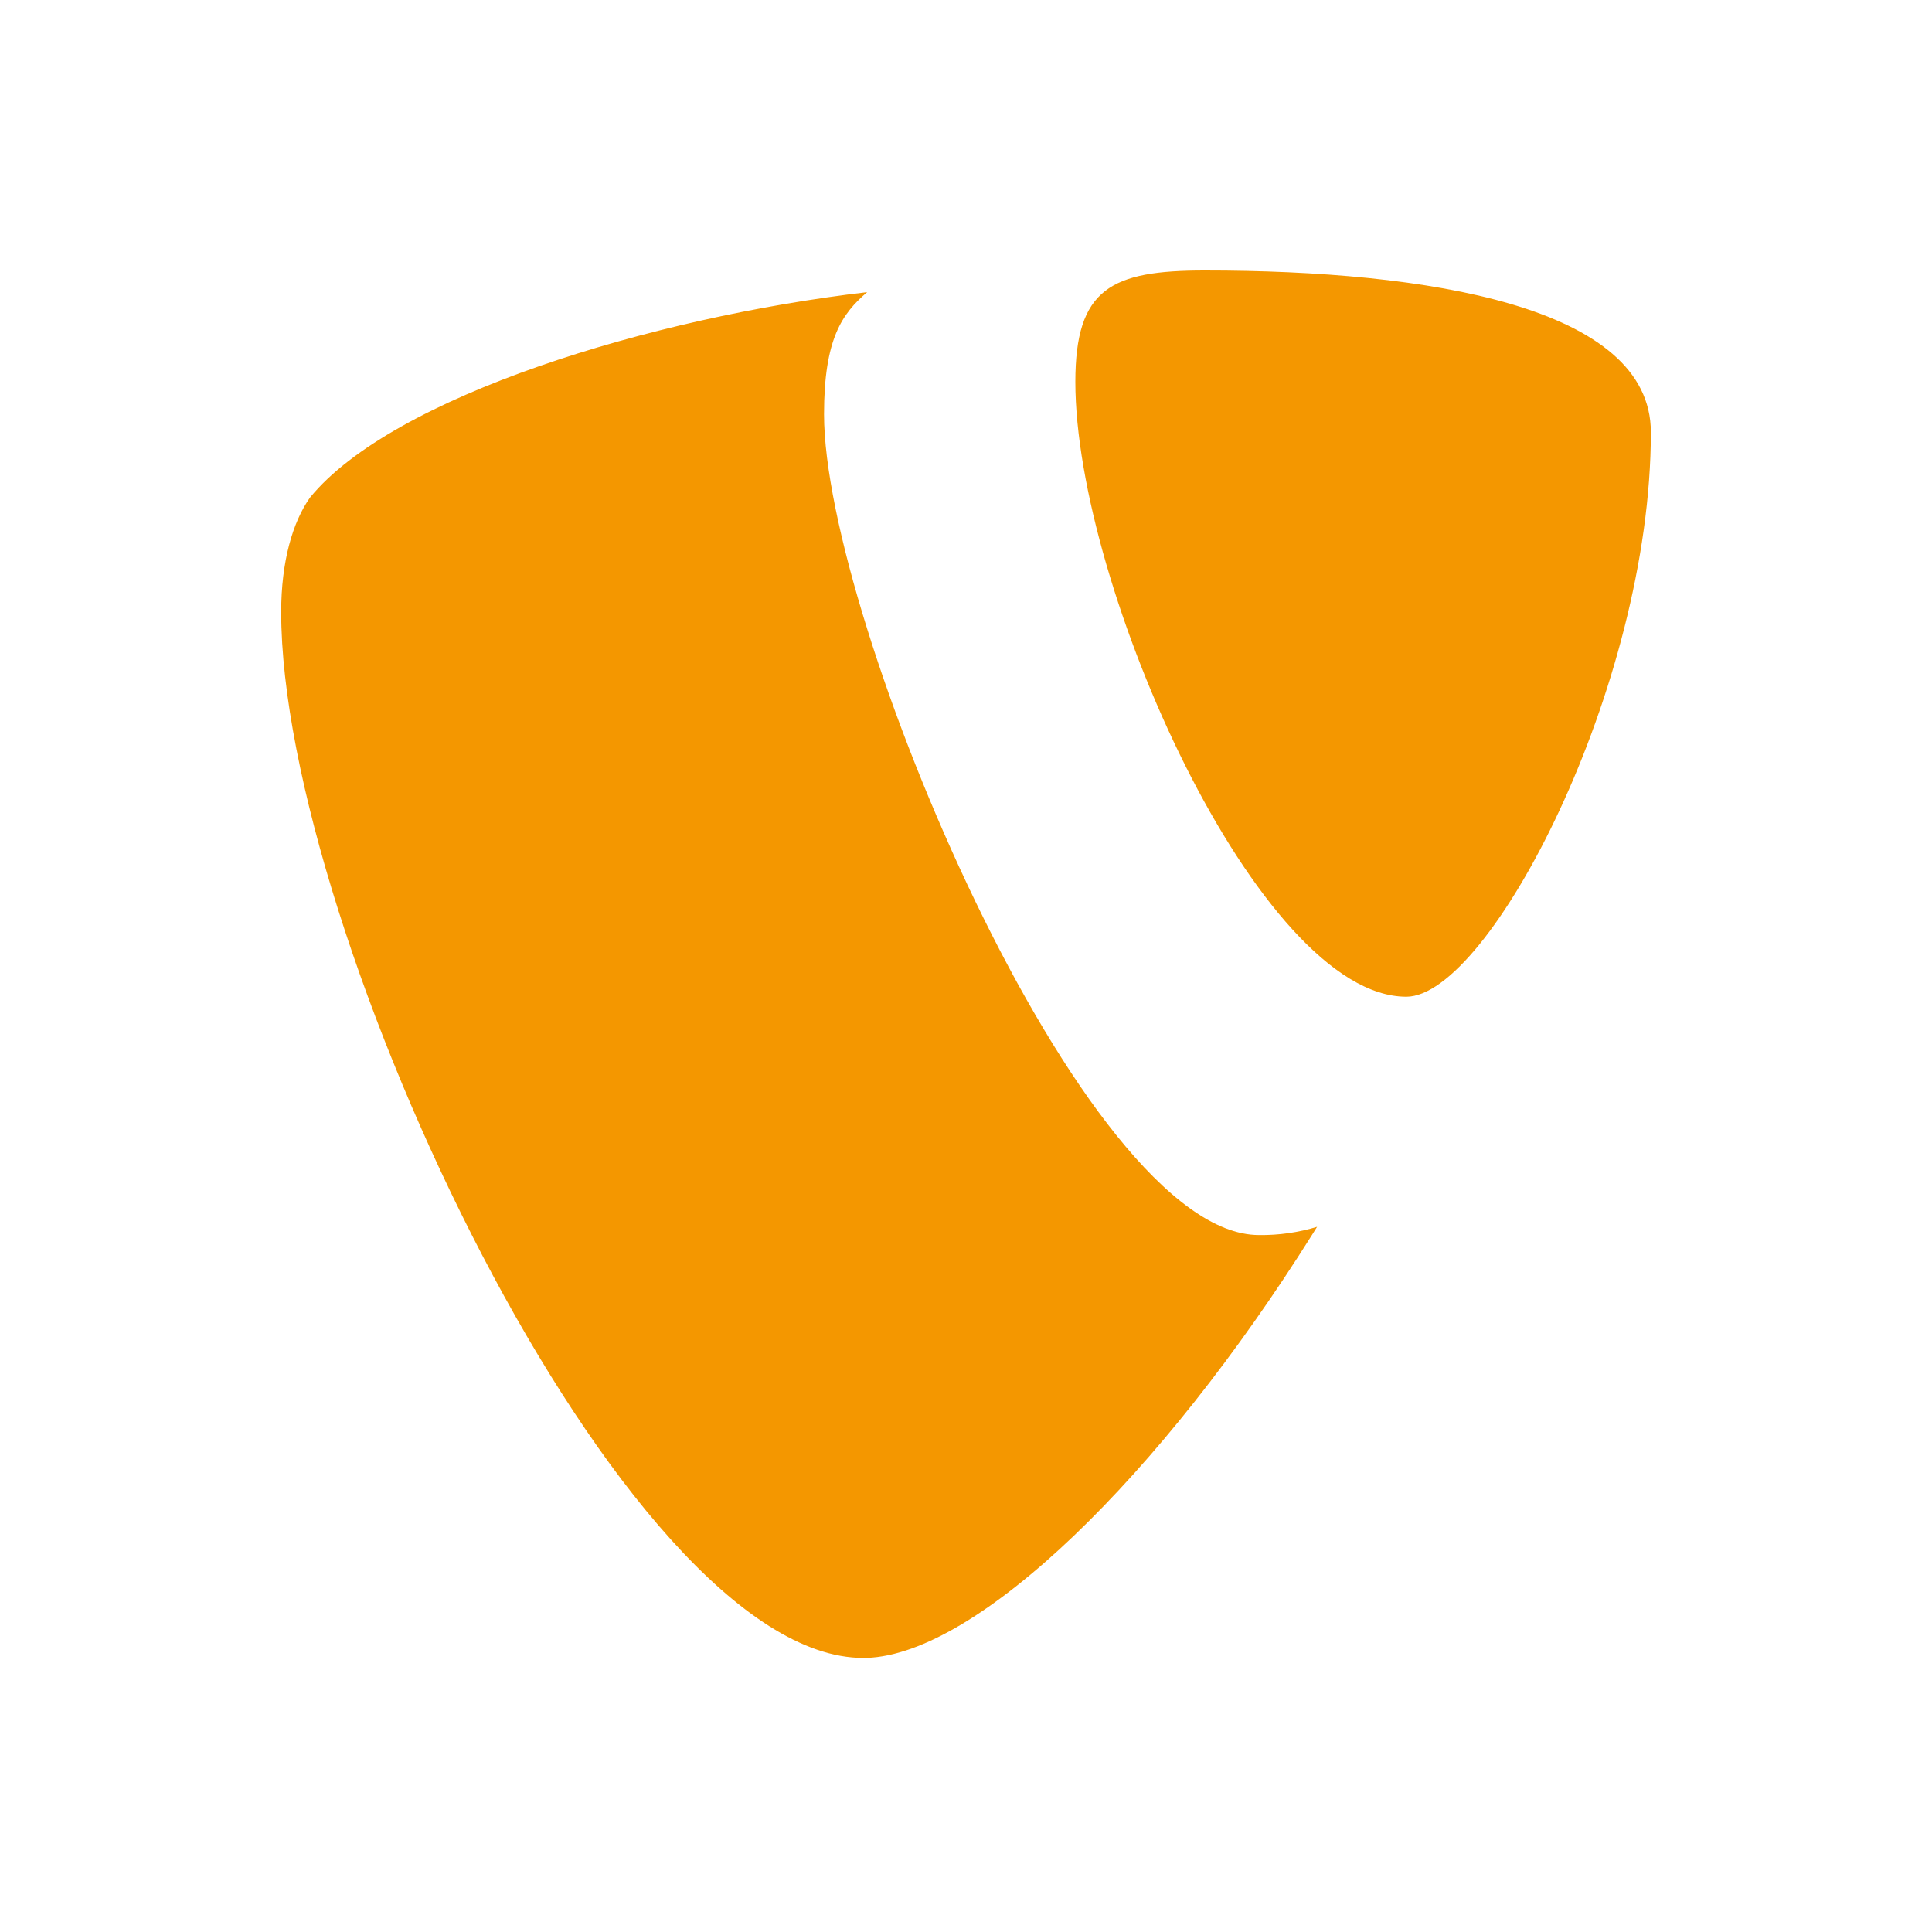 <svg width="50" height="50" viewBox="0 0 50 50" fill="none" xmlns="http://www.w3.org/2000/svg">
<g style="mix-blend-mode:luminosity">
<g clip-path="url(#clip0_85147_56992)">
<path d="M22.442 7.561C21.79 8.12 21.326 8.772 21.326 10.722C21.326 16.027 28.022 31.963 32.583 31.963C33.095 31.97 33.605 31.897 34.095 31.747L34.086 31.75L33.969 31.937C30.033 38.211 25.296 42.813 22.429 42.906L22.342 42.907C16.115 42.907 7.277 24.109 7.277 15.838C7.277 14.535 7.573 13.513 8.022 12.878C10.163 10.261 16.86 8.211 22.442 7.561ZM31.186 7C36.952 7 42.724 7.93 42.724 11.186C42.724 17.79 38.535 25.795 36.396 25.795C32.583 25.795 27.83 15.188 27.83 9.883C27.83 7.464 28.758 7 31.177 7H31.186Z" fill="#F49700"/>
</g>
</g>
<defs>
<clipPath id="clip0_85147_56992">
<rect width="36" height="36" fill="white" transform="translate(7 7)"/>
</clipPath>
</defs>
</svg>
